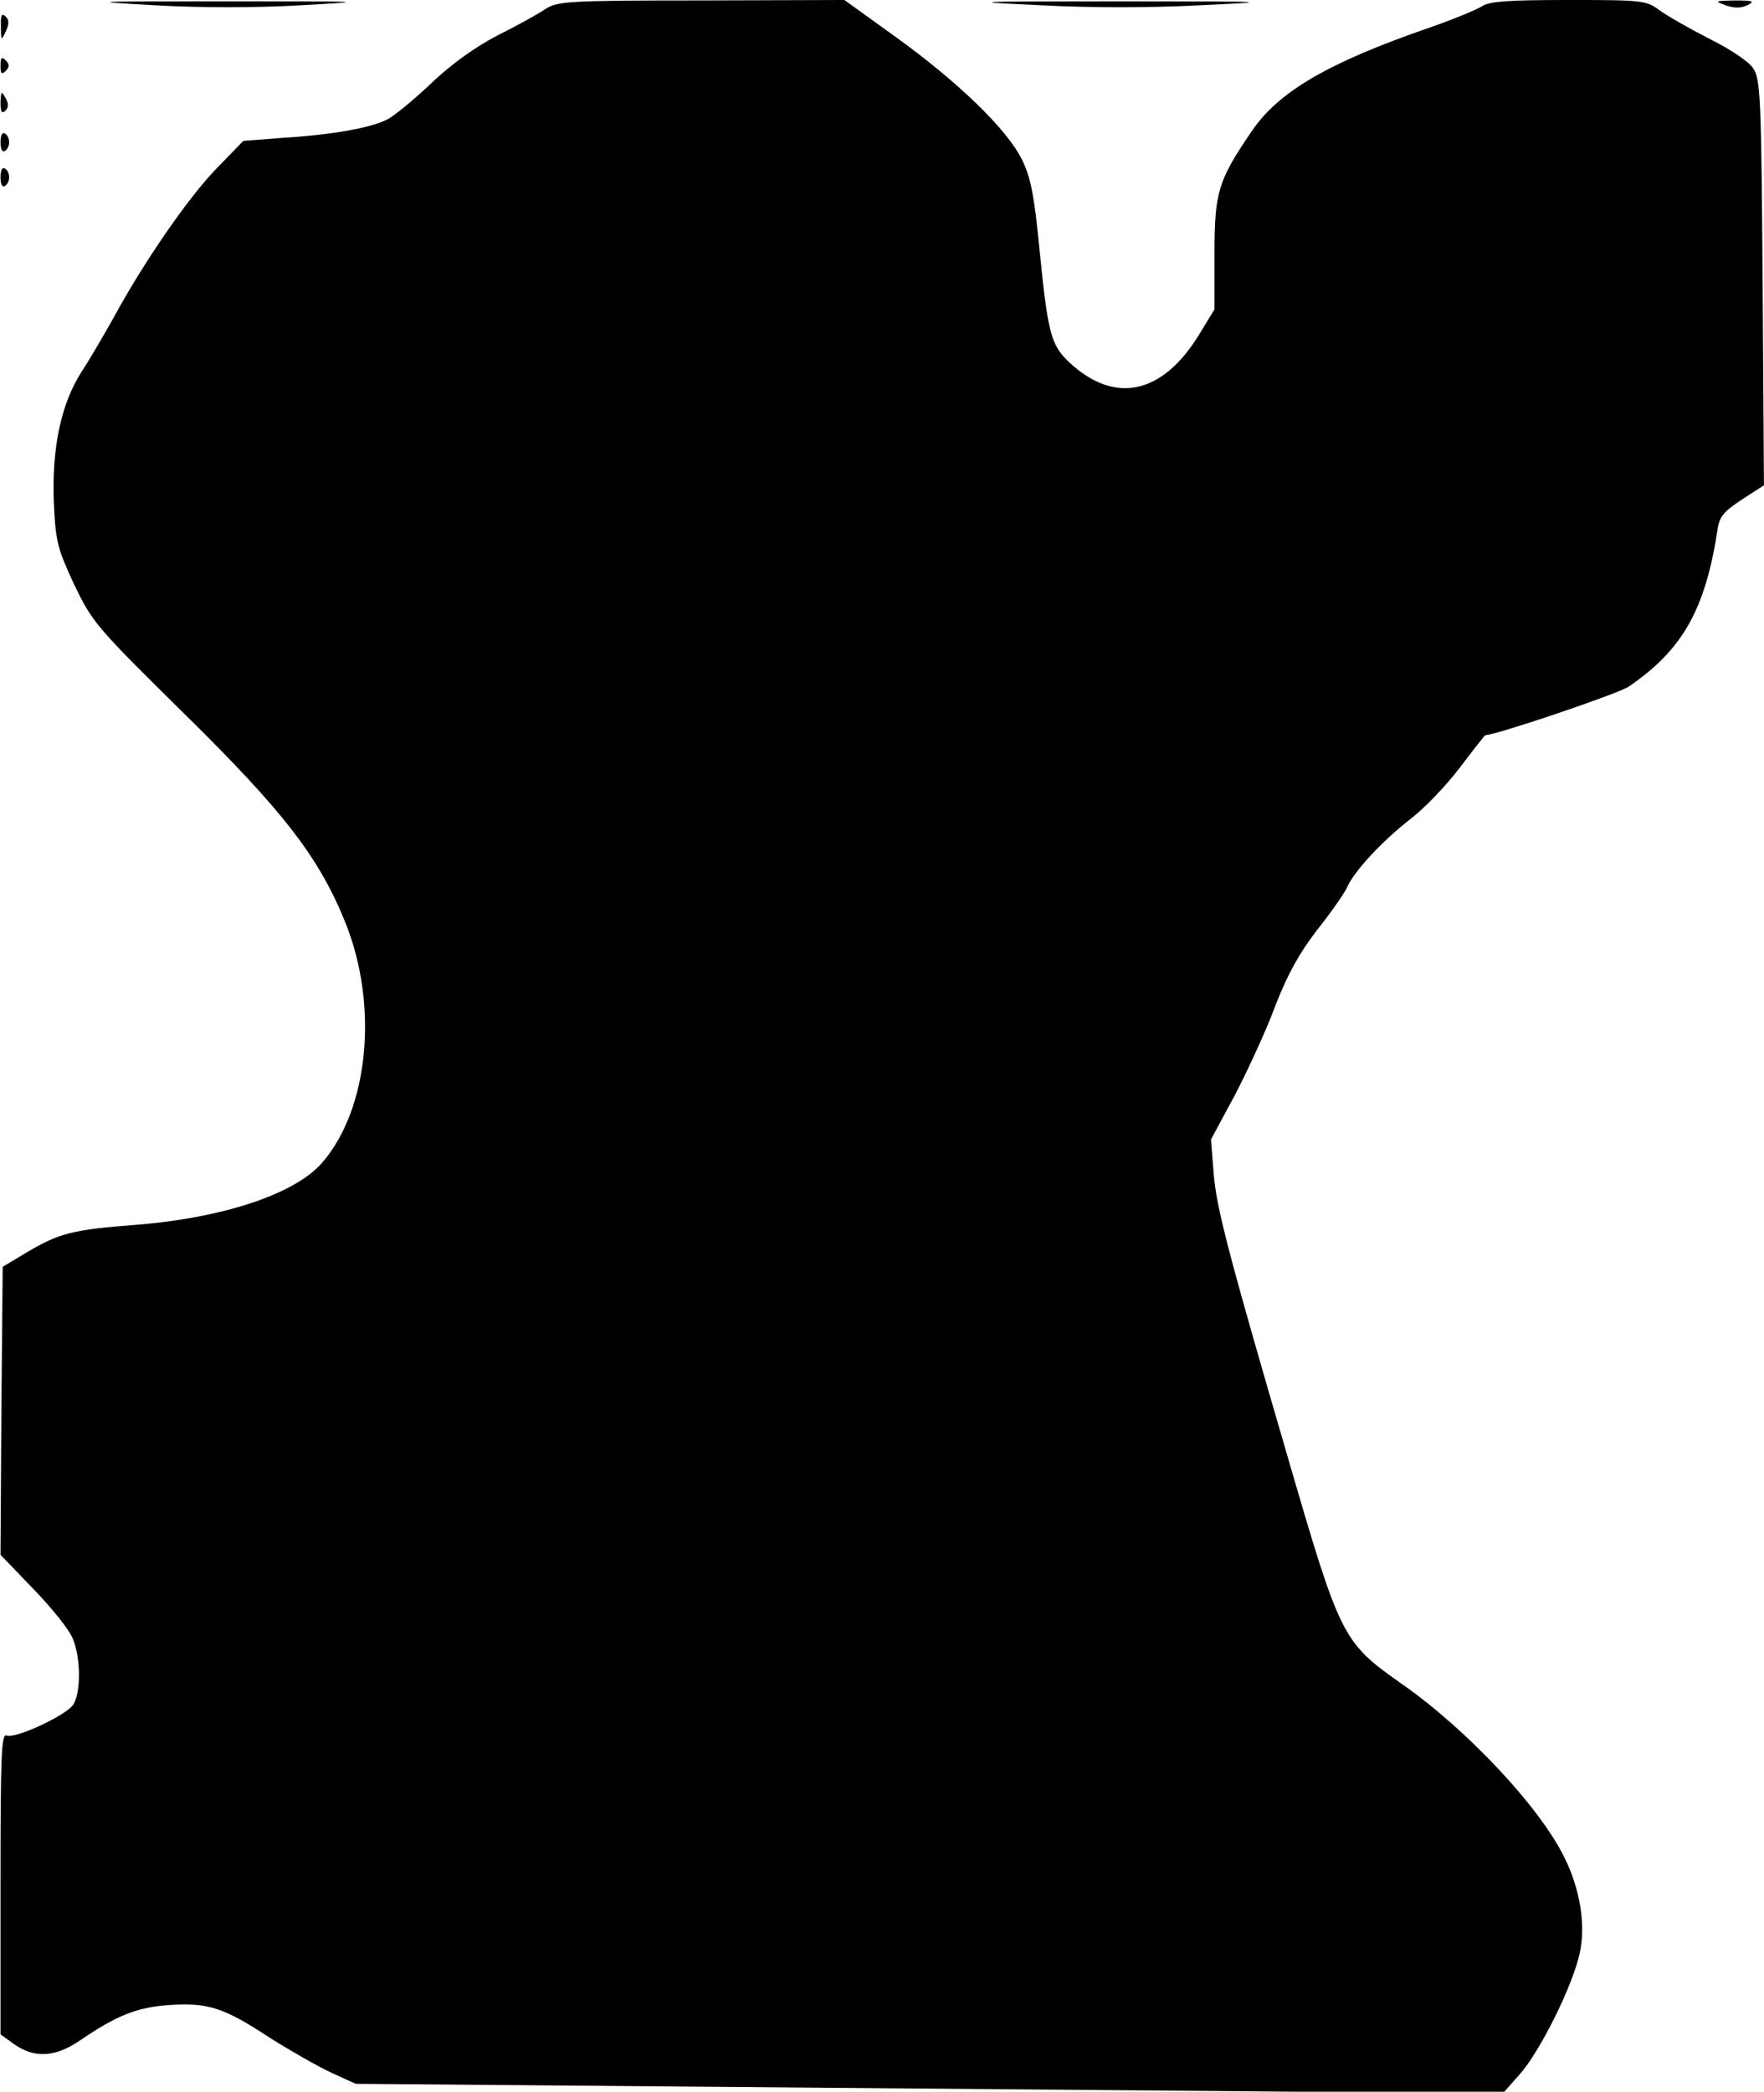 <?xml version="1.0" encoding="UTF-8" standalone="yes"?>
<svg version="1.0" xmlns="http://www.w3.org/2000/svg" width="302pt" height="358pt" viewBox="0 0 403 478" preserveAspectRatio="xMidYMid meet">
  <g transform="translate(0,478) scale(0.1,-0.1)" fill="#000000" stroke="none">
    <path d="M352 4768 c104 -6 232 -6 335 0 161 9 153 9 -167 9 -320 0 -328 0
-168 -9z"/>
    <path d="M1245 4759 c-16 -11 -65 -38 -109 -60 -50 -26 -105 -65 -151 -109
-39 -37 -85 -75 -101 -83 -37 -19 -124 -35 -239 -42 l-90 -7 -64 -66 c-65 -68
-166 -215 -233 -339 -21 -37 -53 -93 -73 -123 -47 -74 -68 -174 -63 -300 4
-87 8 -103 46 -185 42 -87 49 -96 251 -295 228 -224 310 -330 370 -480 75
-188 53 -422 -52 -545 -61 -73 -227 -128 -427 -144 -145 -11 -176 -19 -250
-63 l-55 -33 -3 -329 -2 -329 75 -78 c41 -42 82 -93 90 -113 19 -45 19 -125 1
-152 -18 -25 -132 -78 -152 -70 -12 5 -14 -43 -14 -339 l0 -344 32 -23 c46
-32 93 -29 148 8 85 58 131 77 206 82 89 6 125 -6 230 -75 46 -29 109 -65 139
-79 l57 -26 1311 -11 1311 -11 39 44 c47 53 122 205 137 277 14 63 1 146 -35
218 -56 115 -223 293 -372 397 -135 95 -140 104 -259 513 -137 469 -165 576
-171 655 l-6 76 56 104 c30 58 72 149 92 204 28 71 54 118 94 170 31 39 62 83
69 98 16 37 81 107 147 158 30 23 80 75 111 116 31 41 57 74 58 74 24 0 305
95 328 111 123 84 175 176 203 359 4 29 14 41 55 68 l51 33 -3 463 c-3 422 -5
464 -21 489 -10 16 -52 44 -100 68 -45 23 -96 52 -114 65 -31 23 -38 24 -208
24 -137 0 -181 -3 -198 -14 -12 -8 -68 -31 -123 -50 -231 -80 -343 -146 -404
-236 -77 -113 -85 -139 -85 -281 l0 -126 -36 -59 c-84 -136 -193 -159 -297
-61 -41 39 -48 66 -67 257 -12 123 -20 165 -40 205 -33 68 -144 176 -288 280
l-118 85 -327 -1 c-308 0 -329 -2 -357 -20z"/>
    <path d="M2378 4768 c111 -6 253 -6 365 0 174 8 166 9 -183 9 -349 0 -357 -1
-182 -9z"/>
    <path d="M3943 4768 c20 -7 35 -7 50 0 18 9 14 11 -28 11 -46 -1 -48 -1 -22
-11z"/>
    <path d="M1 4720 c0 -33 1 -34 11 -12 8 17 8 26 0 34 -9 9 -12 4 -11 -22z"/>
    <path d="M0 4630 c0 -19 3 -21 12 -12 9 9 9 15 0 24 -9 9 -12 7 -12 -12z"/>
    <path d="M0 4546 c0 -22 3 -27 11 -19 8 8 8 16 0 30 -9 16 -10 14 -11 -11z"/>
    <path d="M0 4455 c0 -15 4 -24 10 -20 13 8 13 32 0 40 -6 4 -10 -5 -10 -20z"/>
    <path d="M0 4375 c0 -15 4 -24 10 -20 13 8 13 32 0 40 -6 4 -10 -5 -10 -20z"/>
  </g>
</svg>